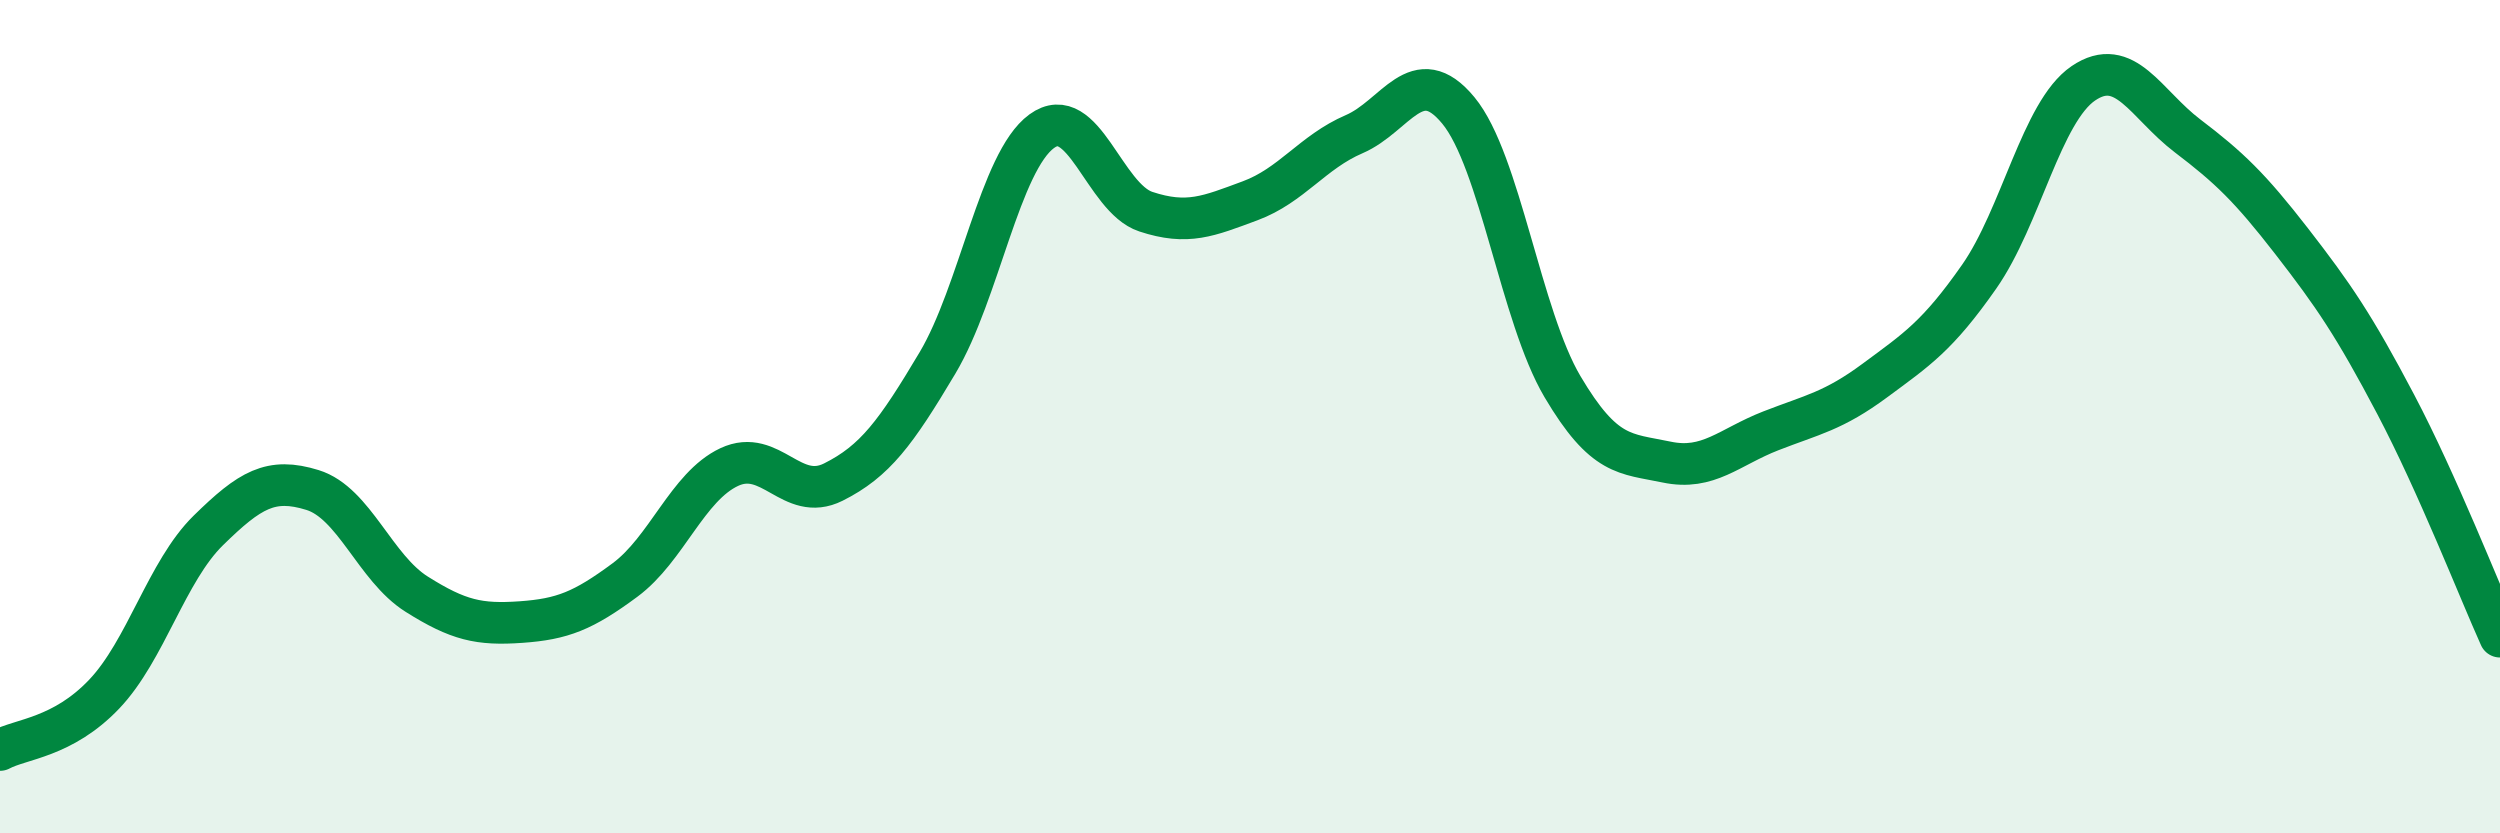 
    <svg width="60" height="20" viewBox="0 0 60 20" xmlns="http://www.w3.org/2000/svg">
      <path
        d="M 0,18 C 0.5,17.73 1.5,17.71 2.5,16.66 C 3.5,15.61 4,13.71 5,12.73 C 6,11.75 6.5,11.45 7.5,11.76 C 8.5,12.07 9,13.63 10,14.26 C 11,14.89 11.5,15 12.5,14.93 C 13.5,14.86 14,14.66 15,13.92 C 16,13.18 16.5,11.68 17.5,11.21 C 18.5,10.74 19,12.07 20,11.57 C 21,11.07 21.5,10.39 22.5,8.71 C 23.5,7.03 24,3.88 25,3.15 C 26,2.42 26.5,4.75 27.5,5.08 C 28.5,5.41 29,5.19 30,4.82 C 31,4.45 31.5,3.65 32.5,3.22 C 33.5,2.79 34,1.44 35,2.65 C 36,3.86 36.5,7.59 37.5,9.28 C 38.5,10.97 39,10.88 40,11.09 C 41,11.3 41.5,10.73 42.5,10.34 C 43.5,9.95 44,9.87 45,9.13 C 46,8.39 46.5,8.07 47.5,6.64 C 48.5,5.21 49,2.68 50,2 C 51,1.32 51.5,2.5 52.5,3.26 C 53.5,4.02 54,4.5 55,5.79 C 56,7.08 56.5,7.81 57.5,9.71 C 58.5,11.61 59.5,14.17 60,15.28L60 20L0 20Z"
        fill="#008740"
        opacity="0.1"
        stroke-linecap="round"
        stroke-linejoin="round"
      />
      <path
        d="M 0,18 C 0.5,17.73 1.5,17.71 2.5,16.66 C 3.5,15.61 4,13.71 5,12.73 C 6,11.75 6.5,11.45 7.5,11.76 C 8.5,12.07 9,13.63 10,14.26 C 11,14.89 11.5,15 12.5,14.93 C 13.5,14.86 14,14.66 15,13.92 C 16,13.18 16.5,11.68 17.5,11.21 C 18.5,10.74 19,12.07 20,11.57 C 21,11.07 21.5,10.39 22.5,8.71 C 23.5,7.03 24,3.88 25,3.15 C 26,2.42 26.5,4.75 27.5,5.08 C 28.5,5.41 29,5.19 30,4.82 C 31,4.45 31.5,3.65 32.5,3.22 C 33.5,2.79 34,1.44 35,2.65 C 36,3.86 36.5,7.59 37.5,9.28 C 38.5,10.97 39,10.88 40,11.09 C 41,11.3 41.5,10.73 42.5,10.34 C 43.5,9.95 44,9.87 45,9.13 C 46,8.39 46.5,8.07 47.5,6.64 C 48.5,5.21 49,2.68 50,2 C 51,1.32 51.5,2.5 52.5,3.26 C 53.5,4.02 54,4.5 55,5.79 C 56,7.08 56.5,7.81 57.5,9.71 C 58.5,11.61 59.5,14.17 60,15.28"
        stroke="#008740"
        stroke-width="1"
        fill="none"
        stroke-linecap="round"
        stroke-linejoin="round"
      />
    </svg>
  